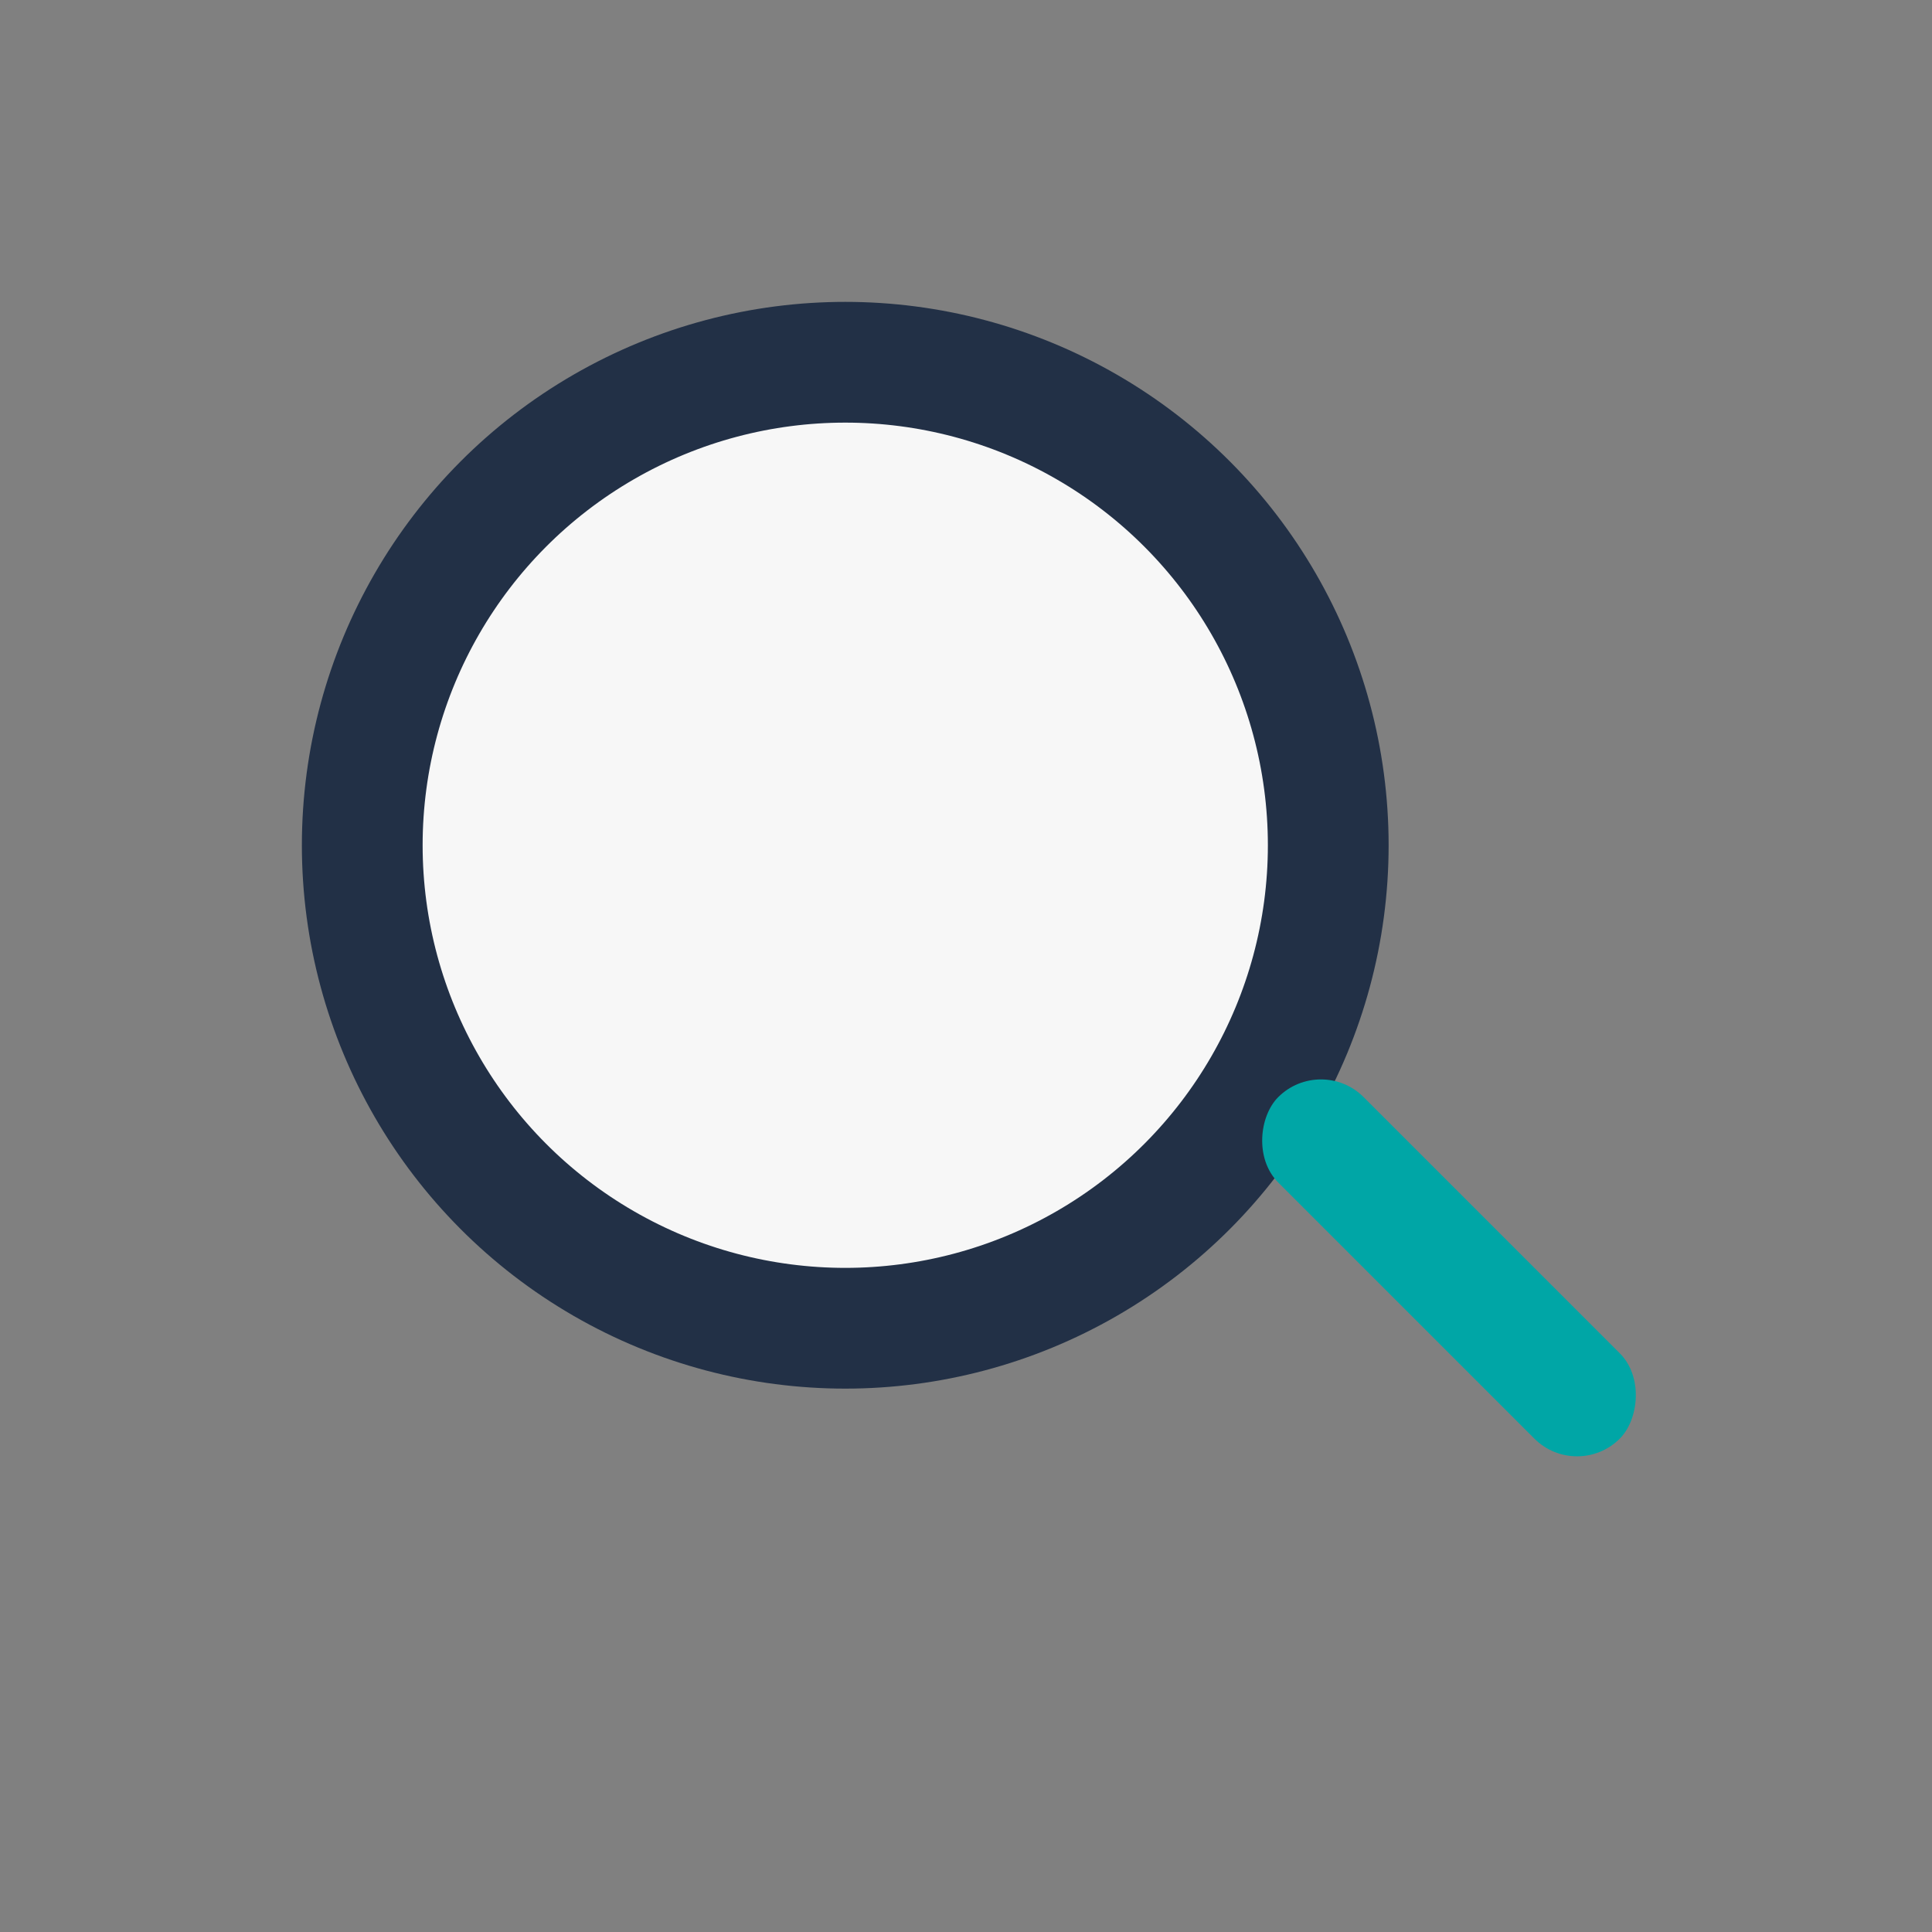 <?xml version="1.0" encoding="UTF-8"?>
<svg xmlns="http://www.w3.org/2000/svg" width="32" height="32" viewBox="0 0 32 32"><rect x="0" y="0" width="32" height="32" fill="#808080" stroke="none"/><circle cx="14" cy="14" r="8" stroke="#223046" stroke-width="2" fill="#F7F7F7"/><rect x="20" y="20" width="8" height="2" rx="1" fill="#00A6A6" transform="rotate(45 24 21)"/></svg>